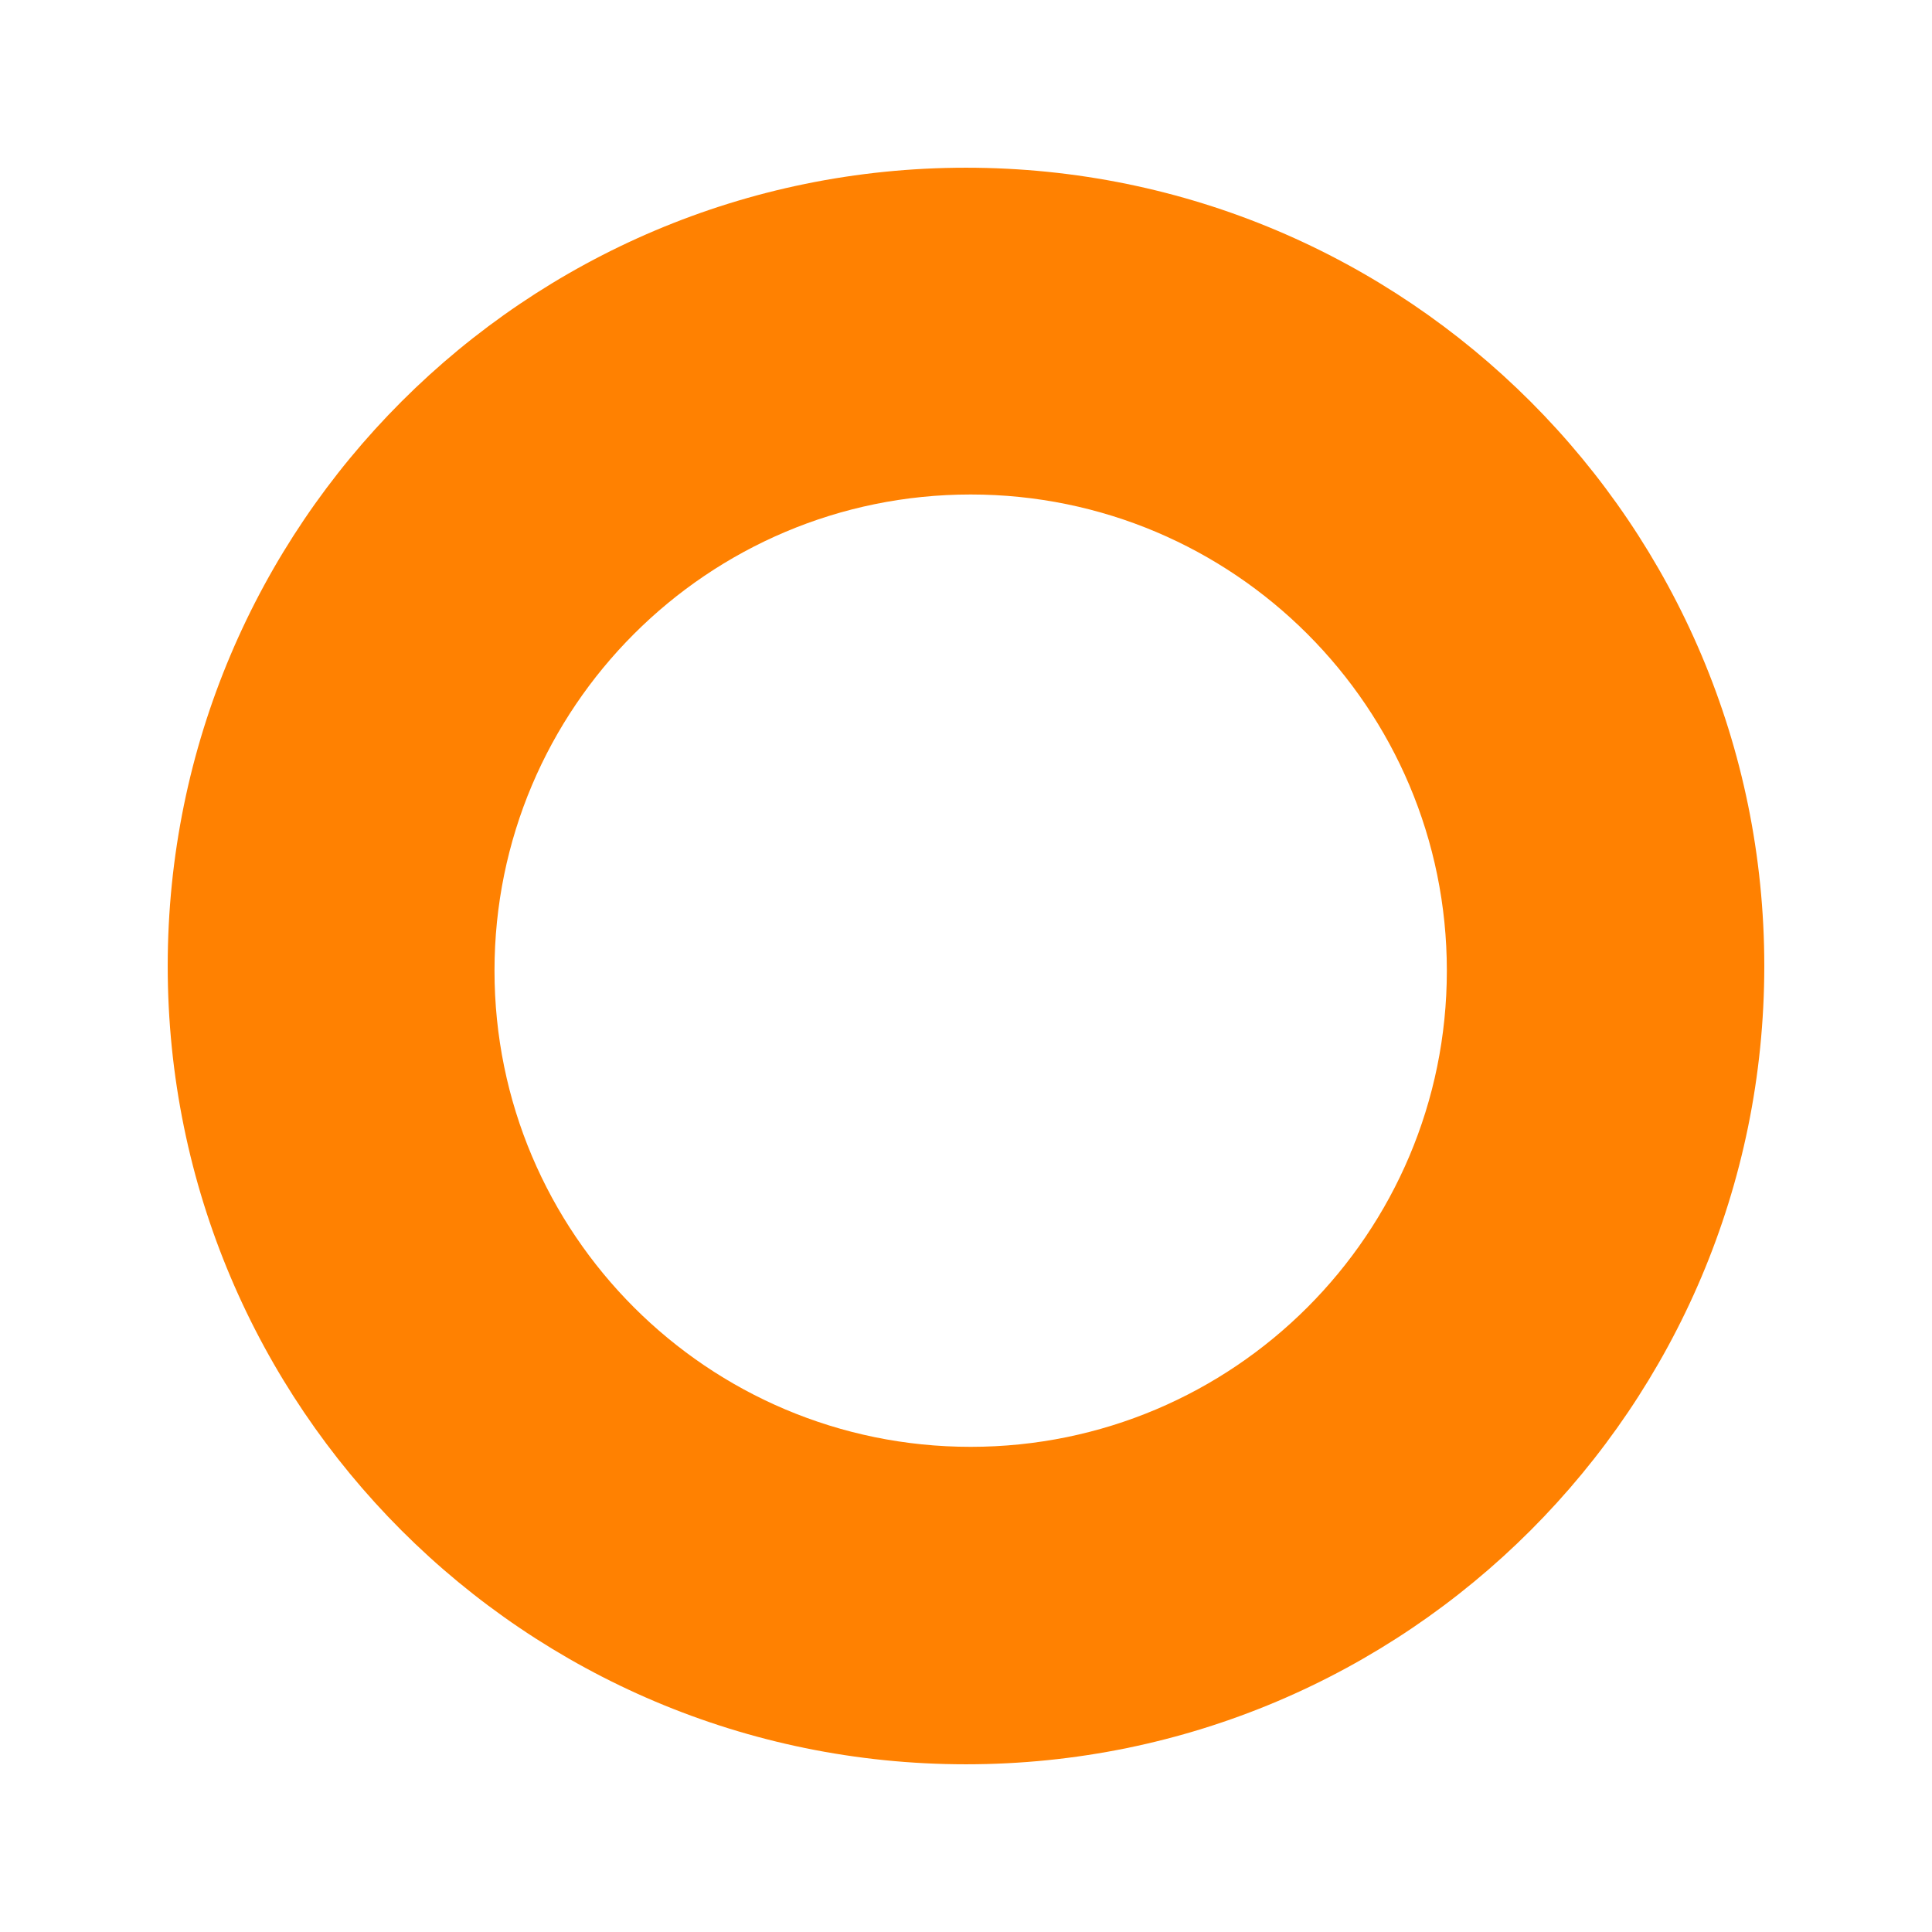 <?xml version="1.0" encoding="UTF-8"?> <svg xmlns="http://www.w3.org/2000/svg" width="288" height="288" viewBox="0 0 288 288" fill="none"> <g filter="url(#filter0_f)"> <path fill-rule="evenodd" clip-rule="evenodd" d="M144 263C209.722 263 263 209.722 263 144C263 78.278 209.722 25 144 25C78.278 25 25 78.278 25 144C25 209.722 78.278 263 144 263ZM144.697 215.678C183.899 215.678 215.679 183.898 215.679 144.696C215.679 105.493 183.899 73.713 144.697 73.713C105.494 73.713 73.714 105.493 73.714 144.696C73.714 183.898 105.494 215.678 144.697 215.678Z" fill="#FF8101"></path> </g> <defs> <filter id="filter0_f" x="0" y="0" width="288" height="288" filterUnits="userSpaceOnUse" color-interpolation-filters="sRGB"> <feFlood flood-opacity="0" result="BackgroundImageFix"></feFlood> <feBlend mode="normal" in="SourceGraphic" in2="BackgroundImageFix" result="shape"></feBlend> <feGaussianBlur stdDeviation="12.5" result="effect1_foregroundBlur"></feGaussianBlur> </filter> </defs> </svg> 